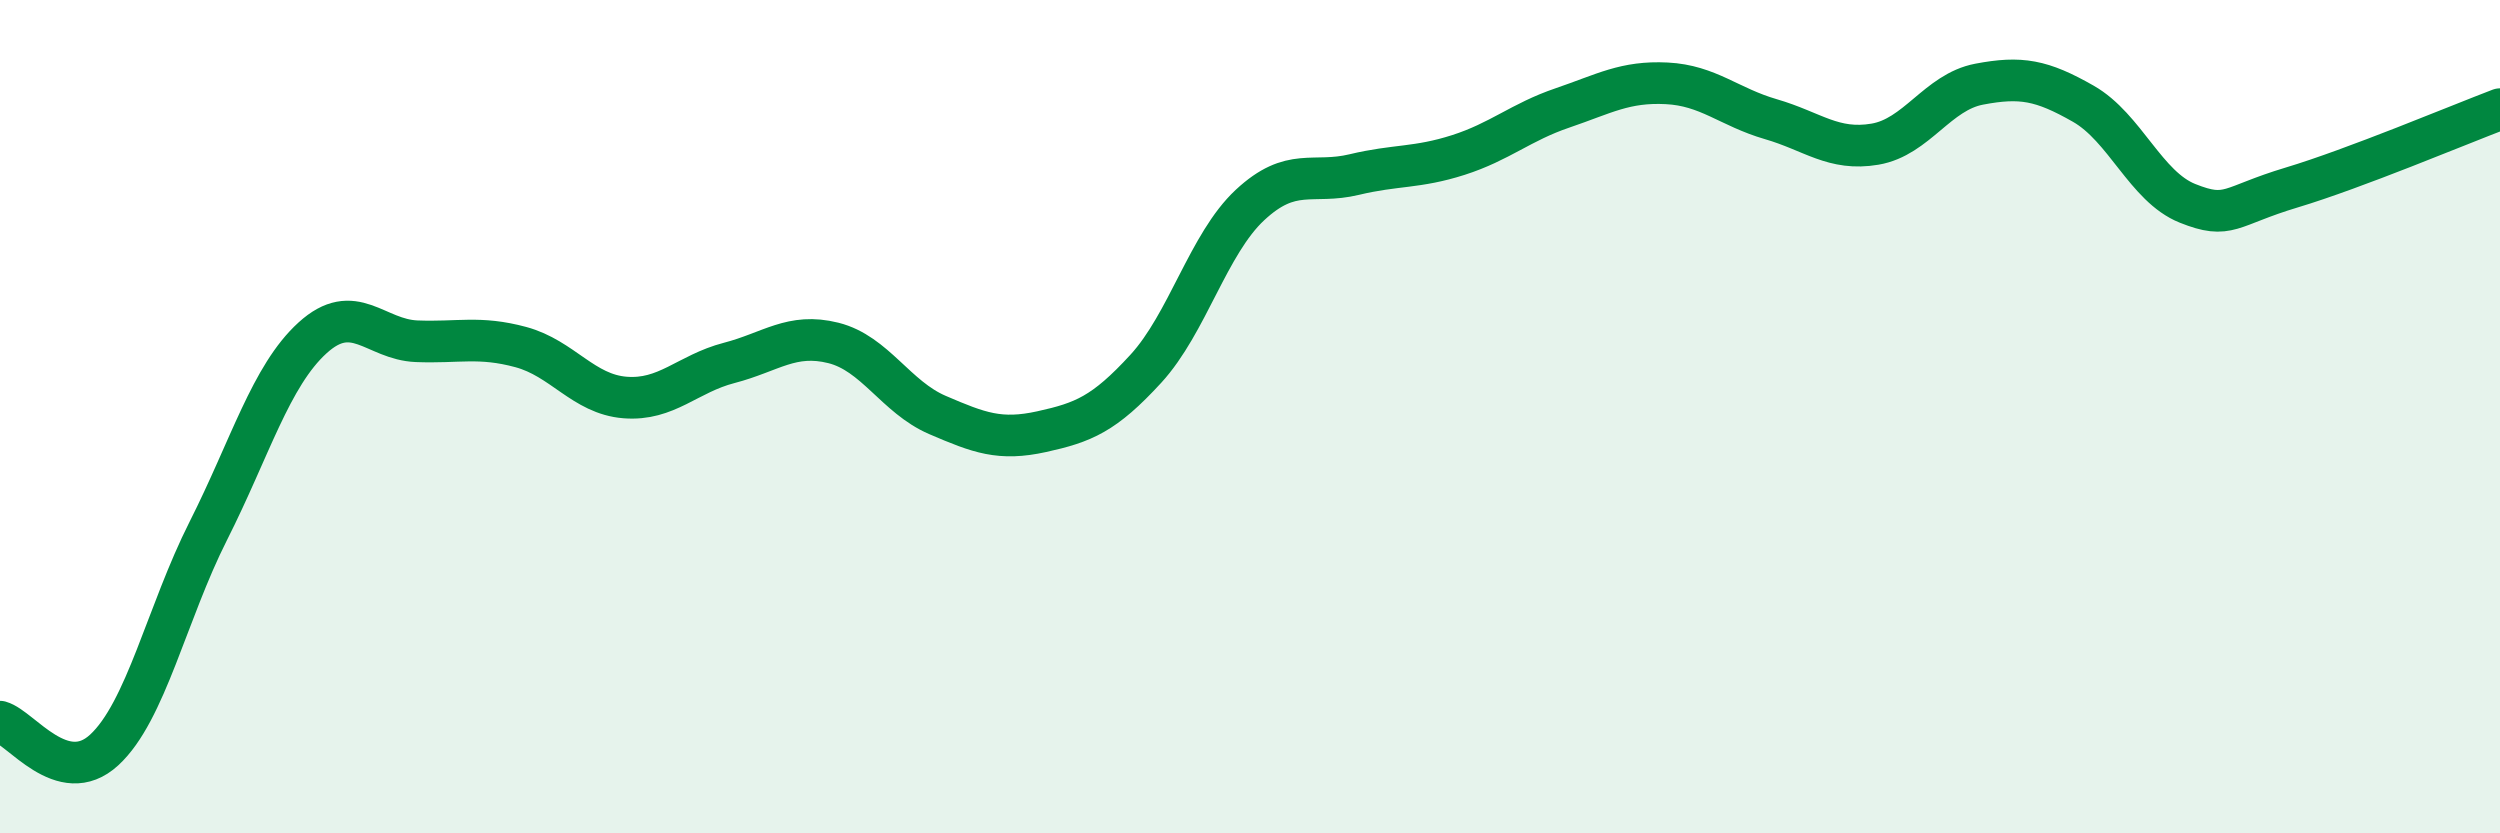 
    <svg width="60" height="20" viewBox="0 0 60 20" xmlns="http://www.w3.org/2000/svg">
      <path
        d="M 0,17.32 C 0.5,17.46 1.5,18.92 2.5,18 C 3.5,17.08 4,14.72 5,12.74 C 6,10.76 6.5,9.02 7.5,8.11 C 8.5,7.2 9,8.15 10,8.19 C 11,8.23 11.5,8.06 12.5,8.33 C 13.5,8.6 14,9.46 15,9.54 C 16,9.62 16.5,8.97 17.5,8.71 C 18.5,8.45 19,7.98 20,8.23 C 21,8.48 21.5,9.53 22.5,9.96 C 23.5,10.39 24,10.58 25,10.36 C 26,10.14 26.5,9.94 27.5,8.85 C 28.5,7.76 29,5.85 30,4.92 C 31,3.99 31.5,4.43 32.5,4.19 C 33.5,3.95 34,4.04 35,3.72 C 36,3.4 36.5,2.93 37.5,2.59 C 38.5,2.25 39,1.95 40,2 C 41,2.05 41.5,2.57 42.5,2.86 C 43.5,3.15 44,3.63 45,3.46 C 46,3.29 46.5,2.21 47.5,2.02 C 48.5,1.83 49,1.92 50,2.49 C 51,3.06 51.5,4.48 52.5,4.88 C 53.5,5.28 53.5,4.95 55,4.5 C 56.5,4.05 59,3 60,2.62L60 20L0 20Z"
        fill="#008740"
        opacity="0.1"
        stroke-linecap="round"
        stroke-linejoin="round"
      />
      <path
        d="M 0,17.32 C 0.5,17.46 1.5,18.92 2.5,18 C 3.5,17.08 4,14.72 5,12.74 C 6,10.76 6.5,9.02 7.5,8.11 C 8.5,7.2 9,8.15 10,8.19 C 11,8.23 11.5,8.06 12.5,8.33 C 13.5,8.6 14,9.46 15,9.54 C 16,9.62 16.5,8.97 17.5,8.71 C 18.5,8.45 19,7.98 20,8.23 C 21,8.48 21.5,9.53 22.5,9.96 C 23.5,10.39 24,10.58 25,10.36 C 26,10.14 26.5,9.94 27.5,8.85 C 28.5,7.76 29,5.85 30,4.92 C 31,3.99 31.5,4.43 32.5,4.19 C 33.5,3.95 34,4.04 35,3.72 C 36,3.4 36.5,2.93 37.5,2.59 C 38.5,2.25 39,1.95 40,2 C 41,2.05 41.5,2.57 42.5,2.86 C 43.5,3.15 44,3.63 45,3.46 C 46,3.29 46.5,2.21 47.5,2.02 C 48.5,1.83 49,1.92 50,2.49 C 51,3.06 51.5,4.48 52.5,4.88 C 53.5,5.28 53.5,4.95 55,4.5 C 56.5,4.05 59,3 60,2.62"
        stroke="#008740"
        stroke-width="1"
        fill="none"
        stroke-linecap="round"
        stroke-linejoin="round"
      />
    </svg>
  